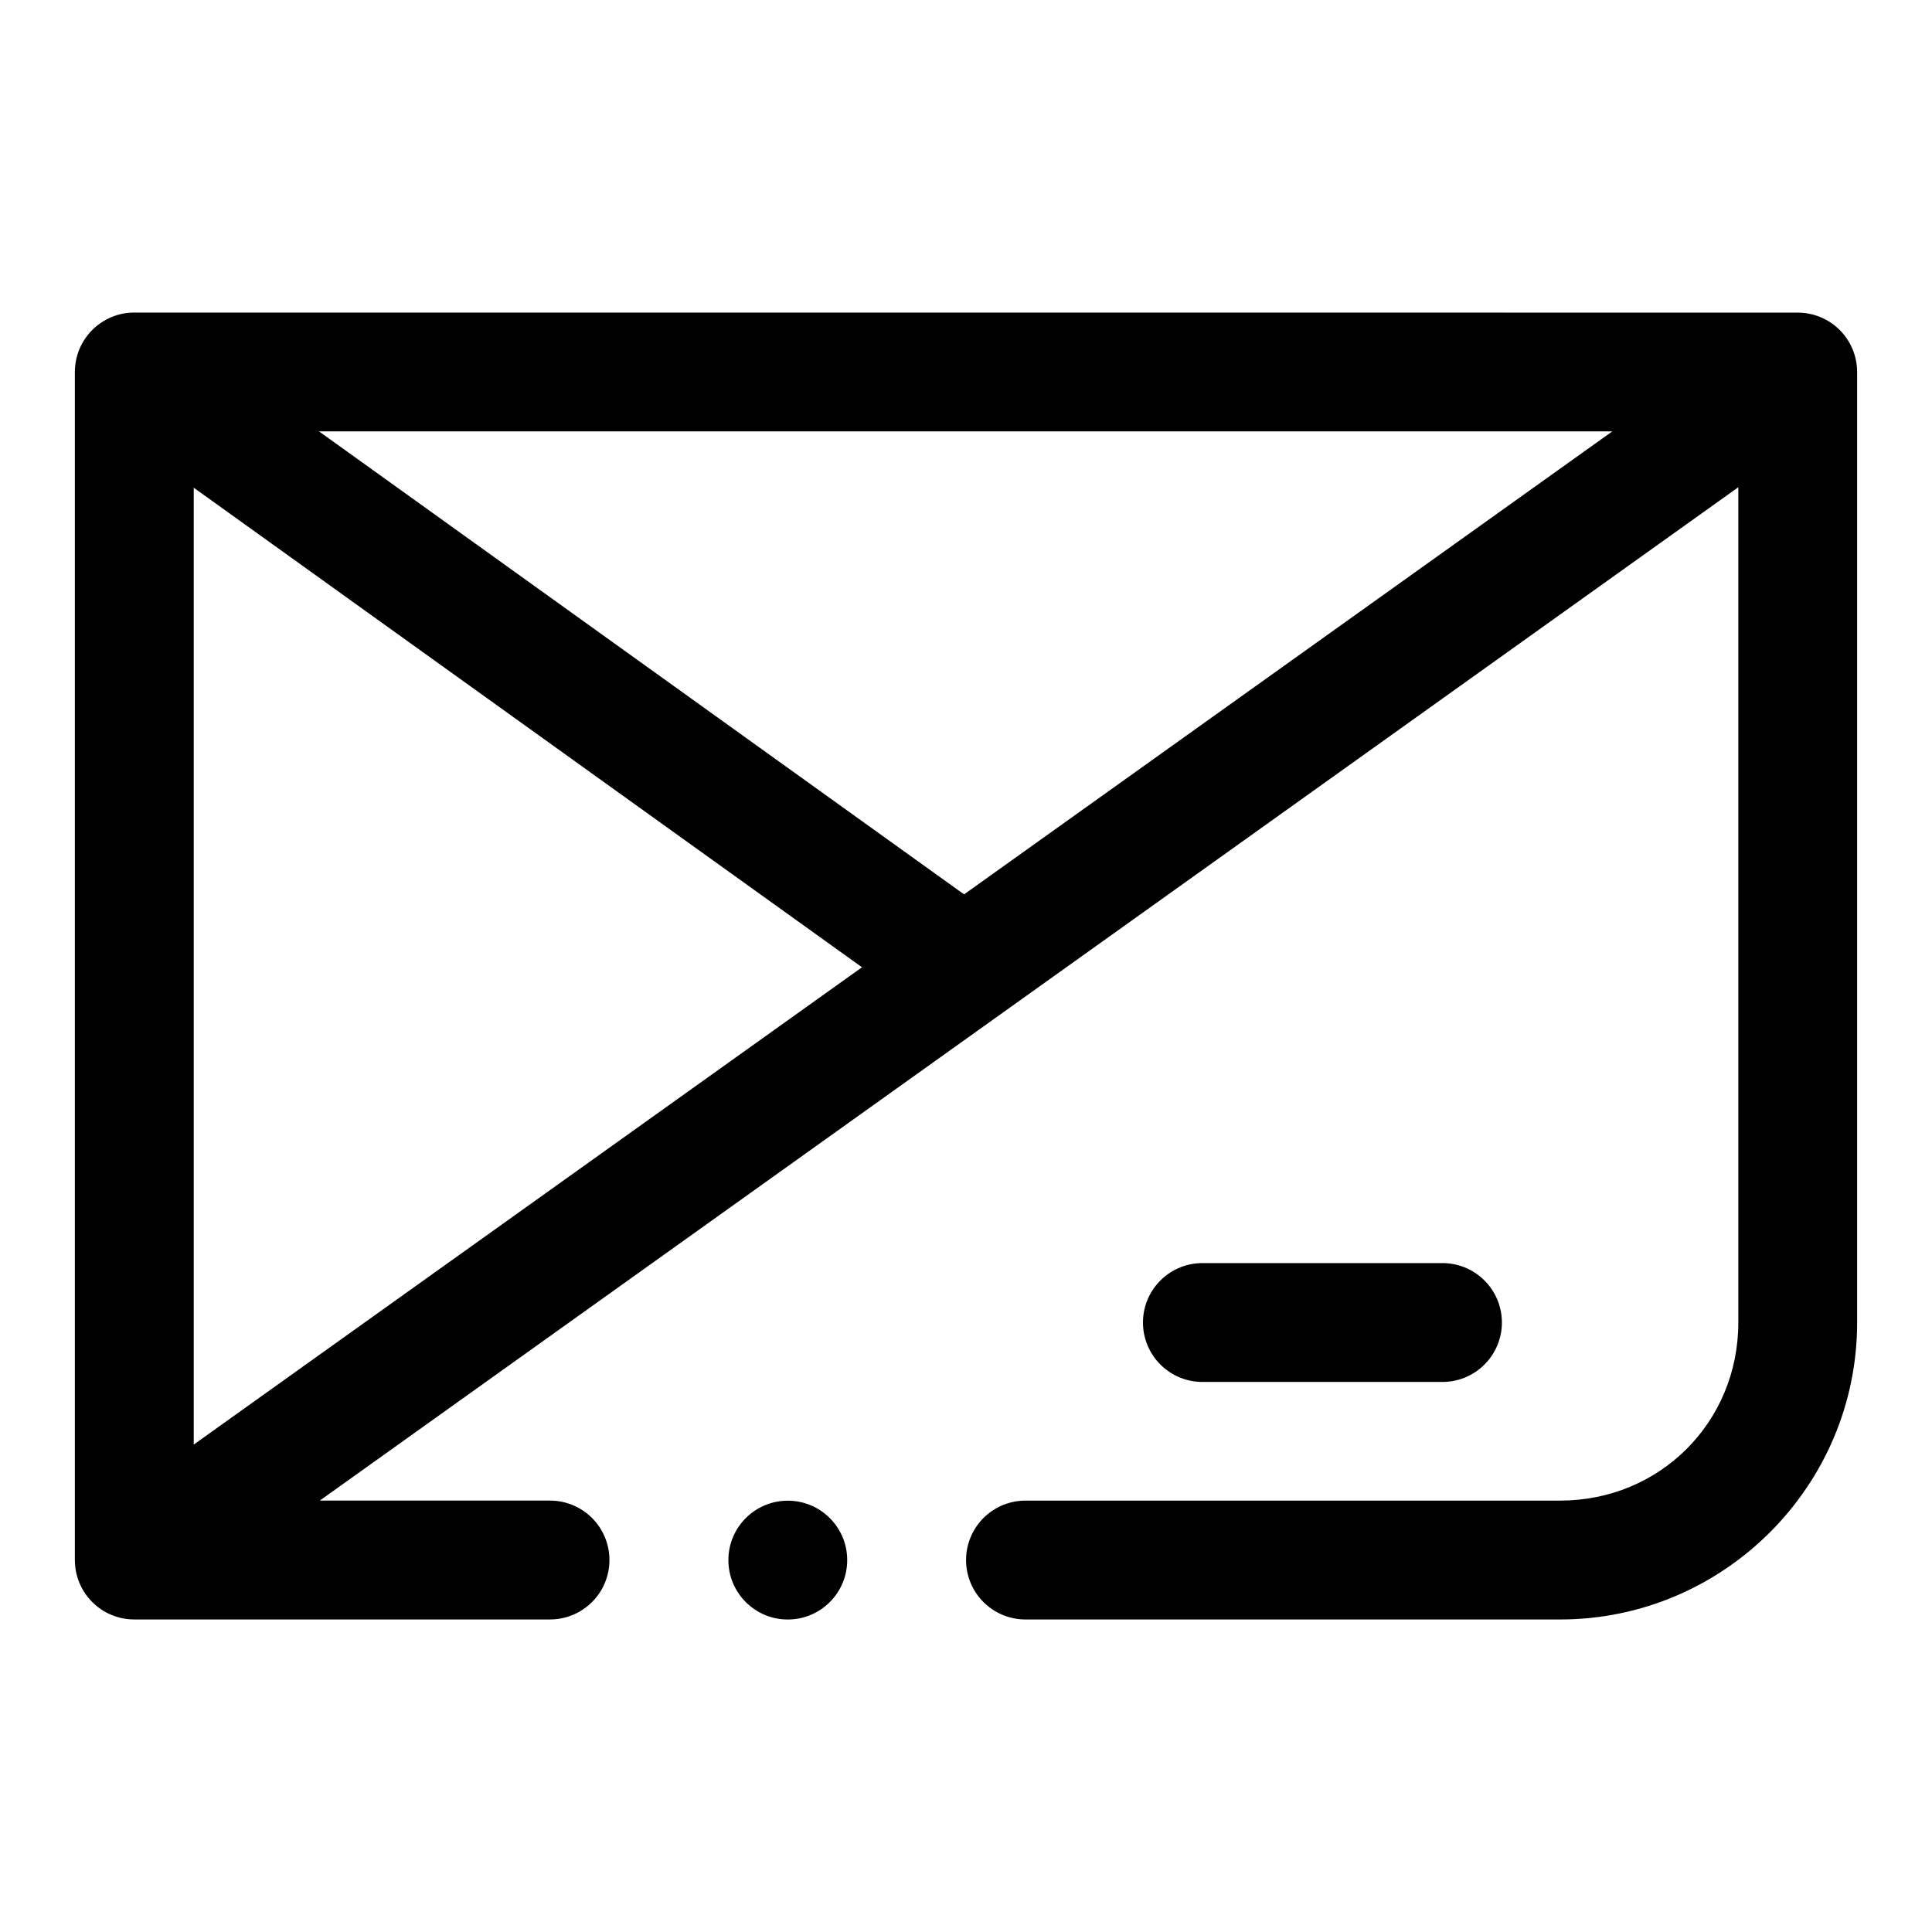 <?xml version="1.0" encoding="UTF-8"?>
<!-- The Best Svg Icon site in the world: iconSvg.co, Visit us! https://iconsvg.co -->
<svg fill="#000000" width="800px" height="800px" version="1.1" viewBox="144 144 512 512" xmlns="http://www.w3.org/2000/svg">
 <path d="m179.6 226.83c-4.18-0.004-8.188 1.656-11.145 4.609-2.953 2.949-4.613 6.957-4.617 11.137v314.84c0 4.18 1.656 8.191 4.613 11.145 2.957 2.957 6.969 4.617 11.148 4.613h110.16c5.629 0 10.828-3.004 13.645-7.875 2.812-4.875 2.812-10.879 0-15.754-2.816-4.871-8.016-7.875-13.645-7.875h-61.008l375.92-268.55v221.37c0 26.441-20.809 47.188-47.25 47.188h-141.66c-5.629 0-10.828 3.004-13.641 7.875-2.812 4.875-2.812 10.879 0 15.754 2.812 4.871 8.012 7.875 13.641 7.875h141.66c43.34 0 78.738-35.352 78.738-78.691v-251.9c0-4.176-1.66-8.18-4.613-11.133s-6.957-4.613-11.133-4.613zm48.938 31.488h342.74l-171.79 122.7zm-33.195 14.93 177.09 127.09-177.09 126.49zm267.65 205.49c-4.234-0.094-8.328 1.523-11.355 4.488-3.031 2.961-4.738 7.019-4.738 11.254 0 4.238 1.707 8.297 4.738 11.258 3.027 2.965 7.121 4.582 11.355 4.488h62.934c4.234 0.094 8.328-1.523 11.355-4.488 3.031-2.961 4.738-7.019 4.738-11.258 0-4.234-1.707-8.293-4.738-11.254-3.027-2.965-7.121-4.582-11.355-4.488zm-110.22 62.961c-8.695 0-15.742 7.047-15.742 15.742s7.047 15.746 15.742 15.746 15.746-7.051 15.746-15.746-7.051-15.742-15.746-15.742z" fill-rule="evenodd"/>
</svg>